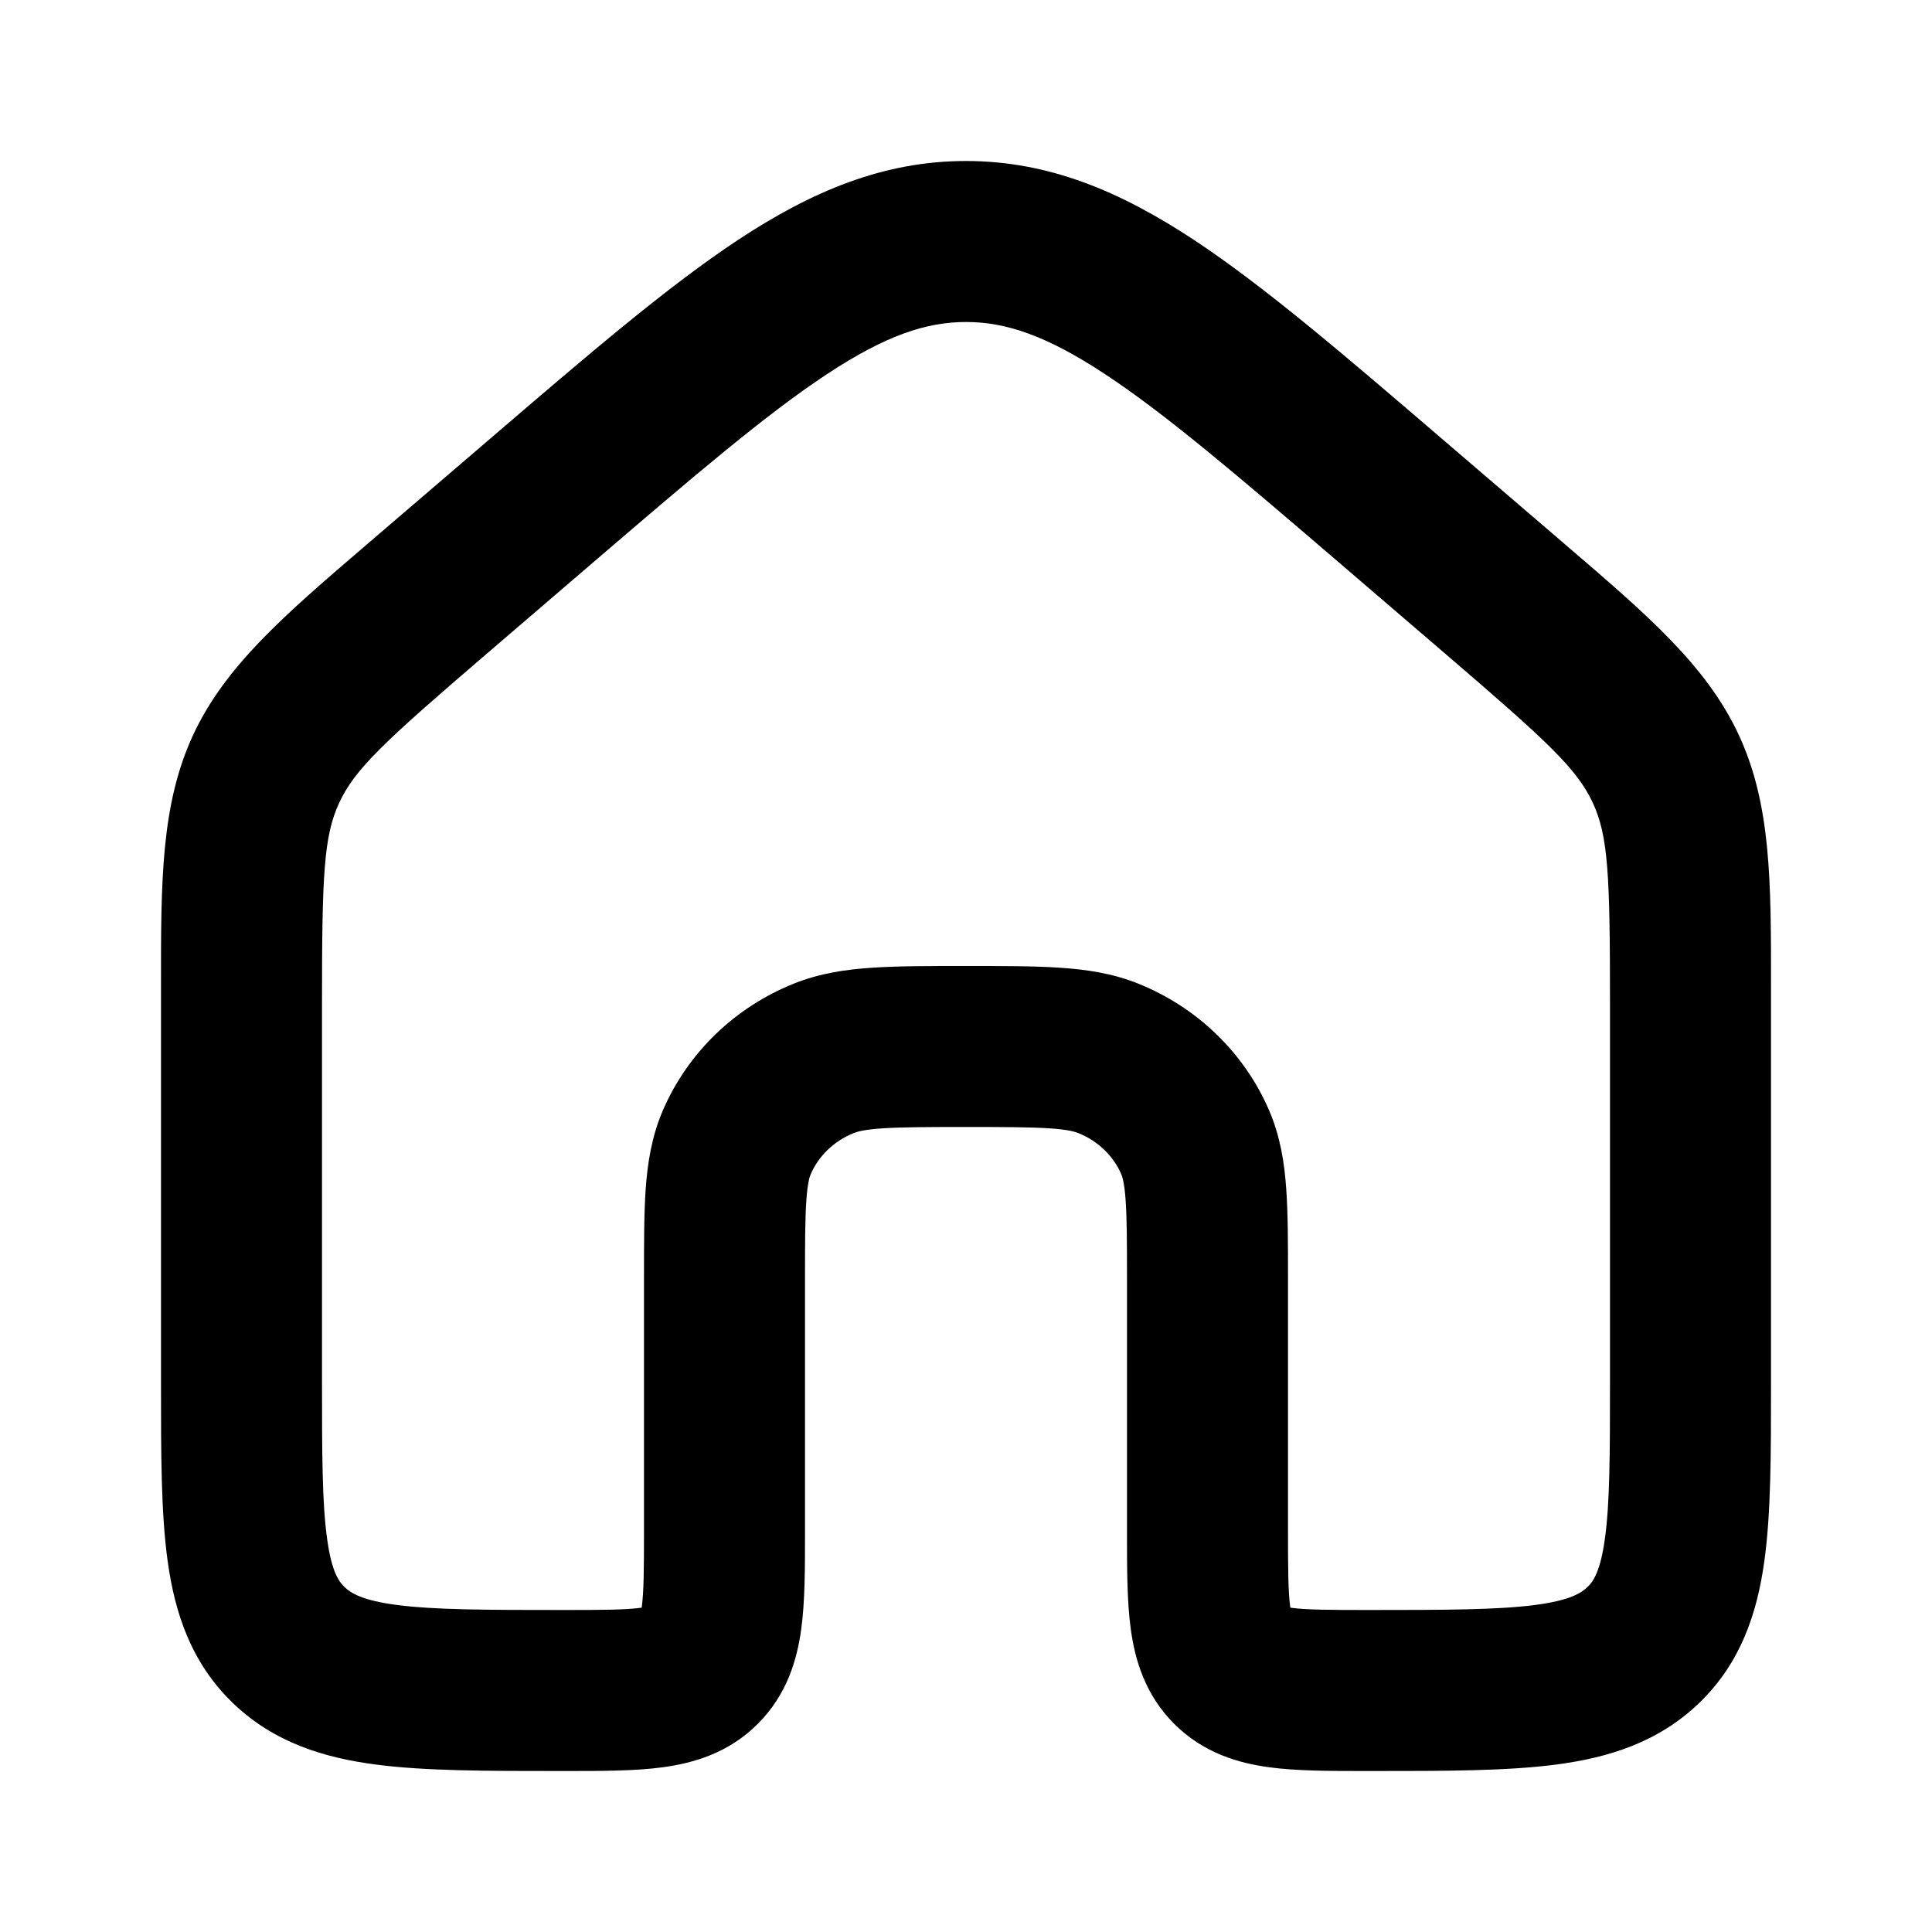 <svg width="24" height="24" viewBox="0 0 24 24" fill="none" xmlns="http://www.w3.org/2000/svg">
<path fill-rule="evenodd" clip-rule="evenodd" d="M10.271 4.649C9.514 5.148 8.621 5.912 7.336 7.014L6.001 8.16C4.774 9.213 4.408 9.554 4.214 9.972C4.022 10.385 4 10.866 4 12.451V17.139C4 18.078 4.002 18.679 4.064 19.119C4.12 19.527 4.21 19.648 4.28 19.715C4.355 19.787 4.494 19.881 4.934 19.938C5.399 19.998 6.03 20 7 20C7.5 20 7.774 19.998 7.964 19.972C7.966 19.972 7.969 19.972 7.971 19.971C7.972 19.969 7.972 19.966 7.972 19.964C7.998 19.774 8 19.5 8 19L8 15.863C8 15.441 8 15.074 8.021 14.769C8.044 14.447 8.095 14.12 8.233 13.797C8.544 13.074 9.134 12.51 9.863 12.218C10.186 12.089 10.512 12.042 10.84 12.021C11.152 12 11.529 12 11.969 12H12.031C12.47 12 12.848 12 13.16 12.021C13.488 12.042 13.814 12.089 14.137 12.218C14.866 12.51 15.456 13.074 15.767 13.797C15.905 14.12 15.956 14.447 15.978 14.769C16 15.074 16 15.441 16 15.863V19C16 19.5 16.002 19.774 16.028 19.964C16.028 19.966 16.028 19.969 16.029 19.971C16.031 19.972 16.033 19.972 16.036 19.972C16.226 19.998 16.5 20 17 20C17.97 20 18.601 19.998 19.066 19.938C19.506 19.881 19.645 19.787 19.72 19.715C19.79 19.648 19.879 19.527 19.936 19.119C19.998 18.679 20 18.078 20 17.139V12.451C20 10.866 19.978 10.385 19.786 9.972C19.592 9.554 19.226 9.213 17.999 8.16L16.664 7.014C15.379 5.912 14.486 5.148 13.729 4.649C12.995 4.165 12.492 4 12 4C11.508 4 11.004 4.165 10.271 4.649ZM9.17 2.979C10.082 2.378 10.971 2 12 2C13.029 2 13.918 2.378 14.83 2.979C15.705 3.557 16.694 4.405 17.915 5.453L19.302 6.642C19.353 6.686 19.403 6.73 19.453 6.772C20.462 7.637 21.199 8.268 21.599 9.128C22.002 9.993 22.001 10.953 22 12.255C22 12.32 22 12.385 22 12.451L22 17.206C22 18.059 22 18.8 21.917 19.395C21.828 20.038 21.625 20.656 21.109 21.154C20.598 21.647 19.972 21.837 19.323 21.921C18.714 22 17.952 22 17.064 22L17 22C16.982 22 16.964 22 16.946 22C16.521 22 16.109 22 15.769 21.954C15.386 21.903 14.949 21.777 14.586 21.414C14.223 21.051 14.097 20.614 14.046 20.23C14 19.891 14 19.479 14 19.054C14 19.036 14 19.018 14 19V15.896C14 15.432 13.999 15.136 13.983 14.91C13.968 14.694 13.942 14.618 13.929 14.586C13.833 14.364 13.645 14.176 13.394 14.075C13.349 14.057 13.259 14.031 13.028 14.016C12.79 14.001 12.479 14 12 14C11.521 14 11.21 14.001 10.971 14.016C10.741 14.031 10.651 14.057 10.606 14.075C10.355 14.176 10.167 14.364 10.071 14.586C10.057 14.618 10.032 14.694 10.017 14.91C10.001 15.136 10 15.432 10 15.896V19C10 19.018 10 19.036 10 19.054C10 19.479 10 19.891 9.954 20.23C9.903 20.614 9.777 21.051 9.414 21.414C9.051 21.777 8.614 21.903 8.23 21.954C7.891 22 7.478 22 7.054 22C7.036 22 7.018 22 7 22L6.936 22C6.048 22 5.286 22 4.677 21.921C4.027 21.837 3.402 21.647 2.891 21.154C2.375 20.656 2.172 20.038 2.083 19.395C2 18.8 2 18.059 2 17.206L2 12.451C2 12.385 2 12.32 2 12.255C1.999 10.953 1.998 9.993 2.4 9.128C2.801 8.268 3.538 7.637 4.547 6.772C4.597 6.73 4.647 6.686 4.698 6.642L6.085 5.453C7.306 4.405 8.295 3.557 9.17 2.979Z" fill="currentColor"/>
</svg>
